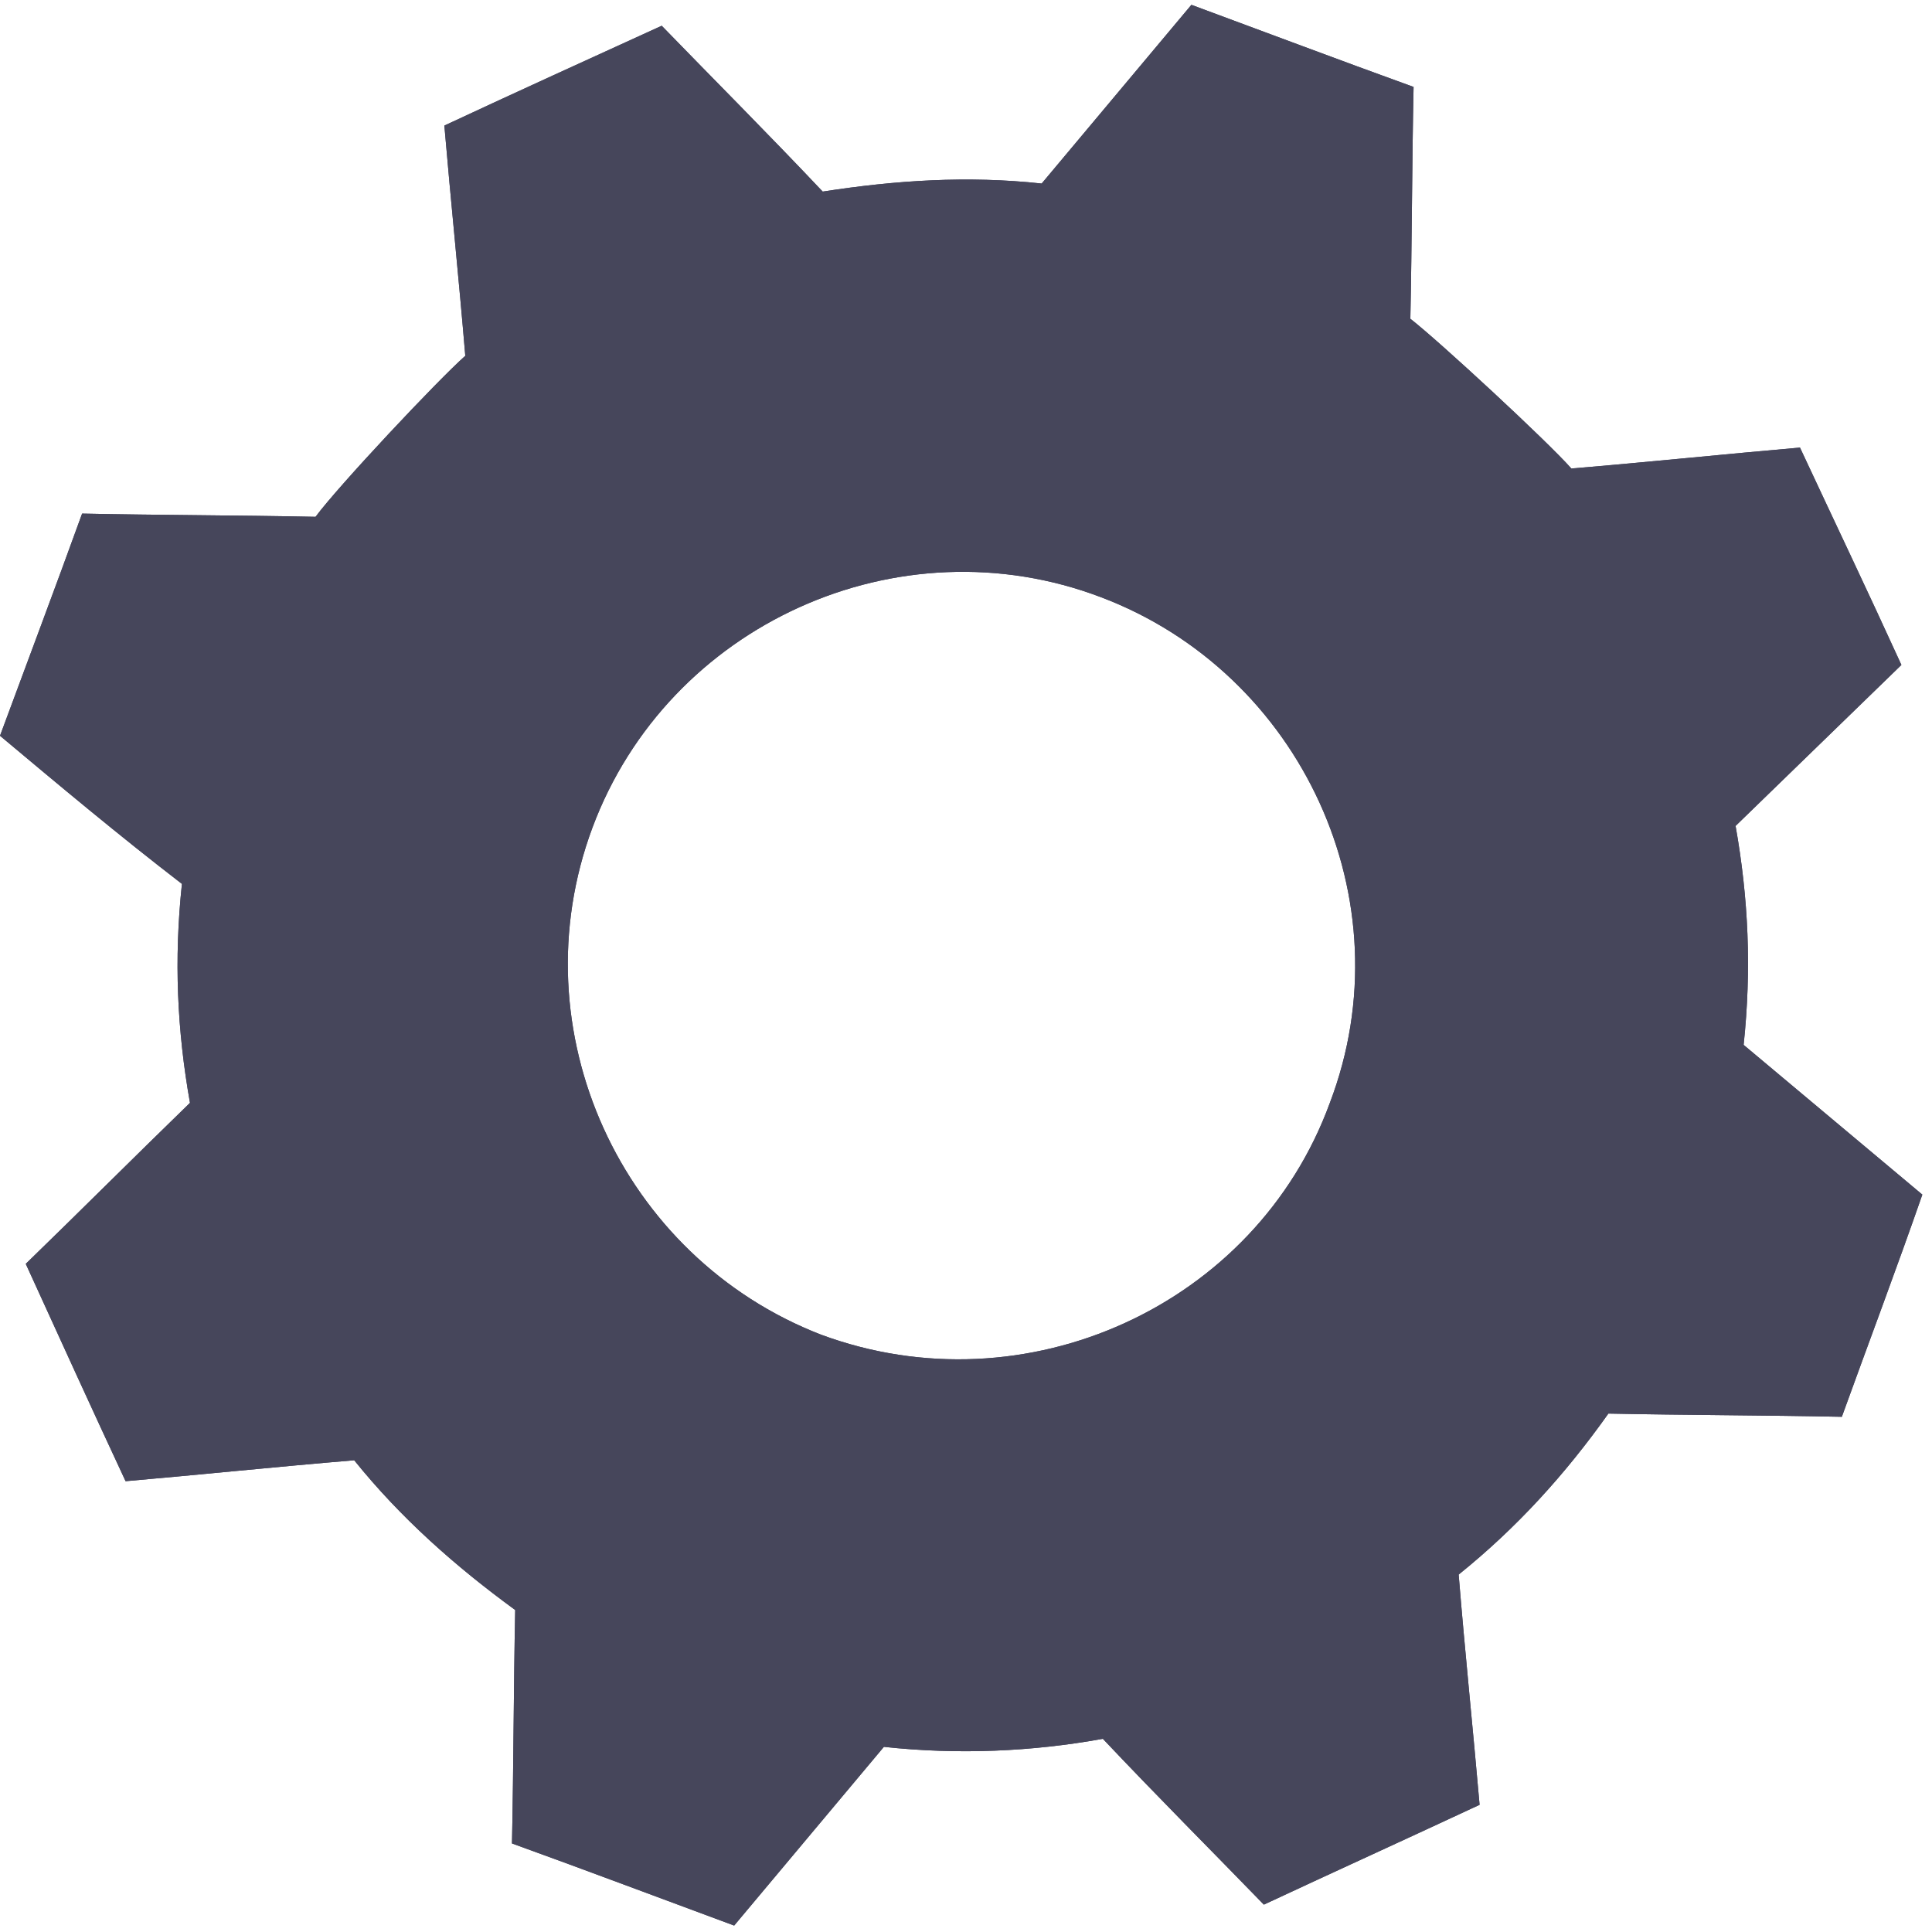 
<svg version="1.1" id="Layer_1" xmlns="http://www.w3.org/2000/svg" xmlns:xlink="http://www.w3.org/1999/xlink" x="0px" y="0px"
	 viewBox="0 0 120 120" style="enable-background:new 0 0 120 120;" xml:space="preserve">
<style type="text/css">
	.st0{fill:#46465B;}
</style>
<g>
	<path class="st0" d="M114.4,88c-4.8-0.1-9.7-0.1-14.5-0.2c-2.7,3.8-5.7,7.1-9.3,10c0.4,4.9,0.9,9.7,1.3,14.3
		c-4.5,2.1-8.9,4.1-13.4,6.2c-3.2-3.3-6.6-6.7-10-10.3c-4.4,0.8-9,1-13.6,0.5c-3.1,3.7-6.2,7.4-9.3,11.1c-4.6-1.7-9.1-3.4-13.8-5.1
		c0.1-4.8,0.1-9.6,0.2-14.5c-3.7-2.7-7.1-5.7-10-9.3c-4.8,0.4-9.6,0.9-14.2,1.3c-2.1-4.5-4.1-8.9-6.2-13.5c3.3-3.2,6.7-6.6,10.2-10
		c-0.8-4.5-1-8.9-0.5-13.6C7.4,51.9,3.7,48.8,0,45.7c1.7-4.6,3.4-9.1,5.1-13.8c4.8,0.1,9.7,0.1,14.5,0.2c1.4-1.9,7.6-8.5,9.3-10
		c-0.4-4.8-0.9-9.6-1.3-14.3c4.5-2.1,8.9-4.1,13.5-6.2c3.2,3.3,6.6,6.7,10,10.3c4.5-0.7,9-1,13.6-0.5c3.1-3.7,6.2-7.4,9.3-11.1
		c4.6,1.7,9.1,3.4,13.8,5.1c-0.1,4.8-0.1,9.6-0.2,14.4c1.8,1.4,8.5,7.6,10,9.3c4.8-0.4,9.6-0.9,14.2-1.3c2.1,4.5,4.2,8.9,6.3,13.5
		c-3.3,3.2-6.8,6.6-10.3,10c0.8,4.5,1,8.9,0.5,13.6c3.7,3.1,7.4,6.2,11.1,9.3C117.8,78.8,116.1,83.3,114.4,88z M82.6,68.5
		c4.8-12.6-1.8-26.7-14.2-31.4c-12.6-4.8-26.9,1.7-31.6,14.3c-4.7,12.6,1.8,26.7,14.2,31.5C63.7,87.6,78,81.1,82.6,68.5z"/>
</g>
<g>
	<path class="st0" d="M114.4,88c-4.8-0.1-9.7-0.1-14.5-0.2c-2.7,3.8-5.7,7.1-9.3,10c0.4,4.9,0.9,9.7,1.3,14.3
		c-4.5,2.1-8.9,4.1-13.4,6.2c-3.2-3.3-6.6-6.7-10-10.3c-4.4,0.8-9,1-13.6,0.5c-3.1,3.7-6.2,7.4-9.3,11.1c-4.6-1.7-9.1-3.4-13.8-5.1
		c0.1-4.8,0.1-9.6,0.2-14.5c-3.7-2.7-7.1-5.7-10-9.3c-4.8,0.4-9.6,0.9-14.2,1.3c-2.1-4.5-4.1-8.9-6.2-13.5c3.3-3.2,6.7-6.6,10.2-10
		c-0.8-4.5-1-8.9-0.5-13.6C7.4,51.9,3.7,48.8,0,45.7c1.7-4.6,3.4-9.1,5.1-13.8c4.8,0.1,9.7,0.1,14.5,0.2c1.4-1.9,7.6-8.5,9.3-10
		c-0.4-4.8-0.9-9.6-1.3-14.3c4.5-2.1,8.9-4.1,13.5-6.2c3.2,3.3,6.6,6.7,10,10.3c4.5-0.7,9-1,13.6-0.5c3.1-3.7,6.2-7.4,9.3-11.1
		c4.6,1.7,9.1,3.4,13.8,5.1c-0.1,4.8-0.1,9.6-0.2,14.4c1.8,1.4,8.5,7.6,10,9.3c4.8-0.4,9.6-0.9,14.2-1.3c2.1,4.5,4.2,8.9,6.3,13.5
		c-3.3,3.2-6.8,6.6-10.3,10c0.8,4.5,1,8.9,0.5,13.6c3.7,3.1,7.4,6.2,11.1,9.3C117.8,78.8,116.1,83.3,114.4,88z M82.6,68.5
		c4.8-12.6-1.8-26.7-14.2-31.4c-12.6-4.8-26.9,1.7-31.6,14.3c-4.7,12.6,1.8,26.7,14.2,31.5C63.7,87.6,78,81.1,82.6,68.5z"/>
</g>
</svg>
